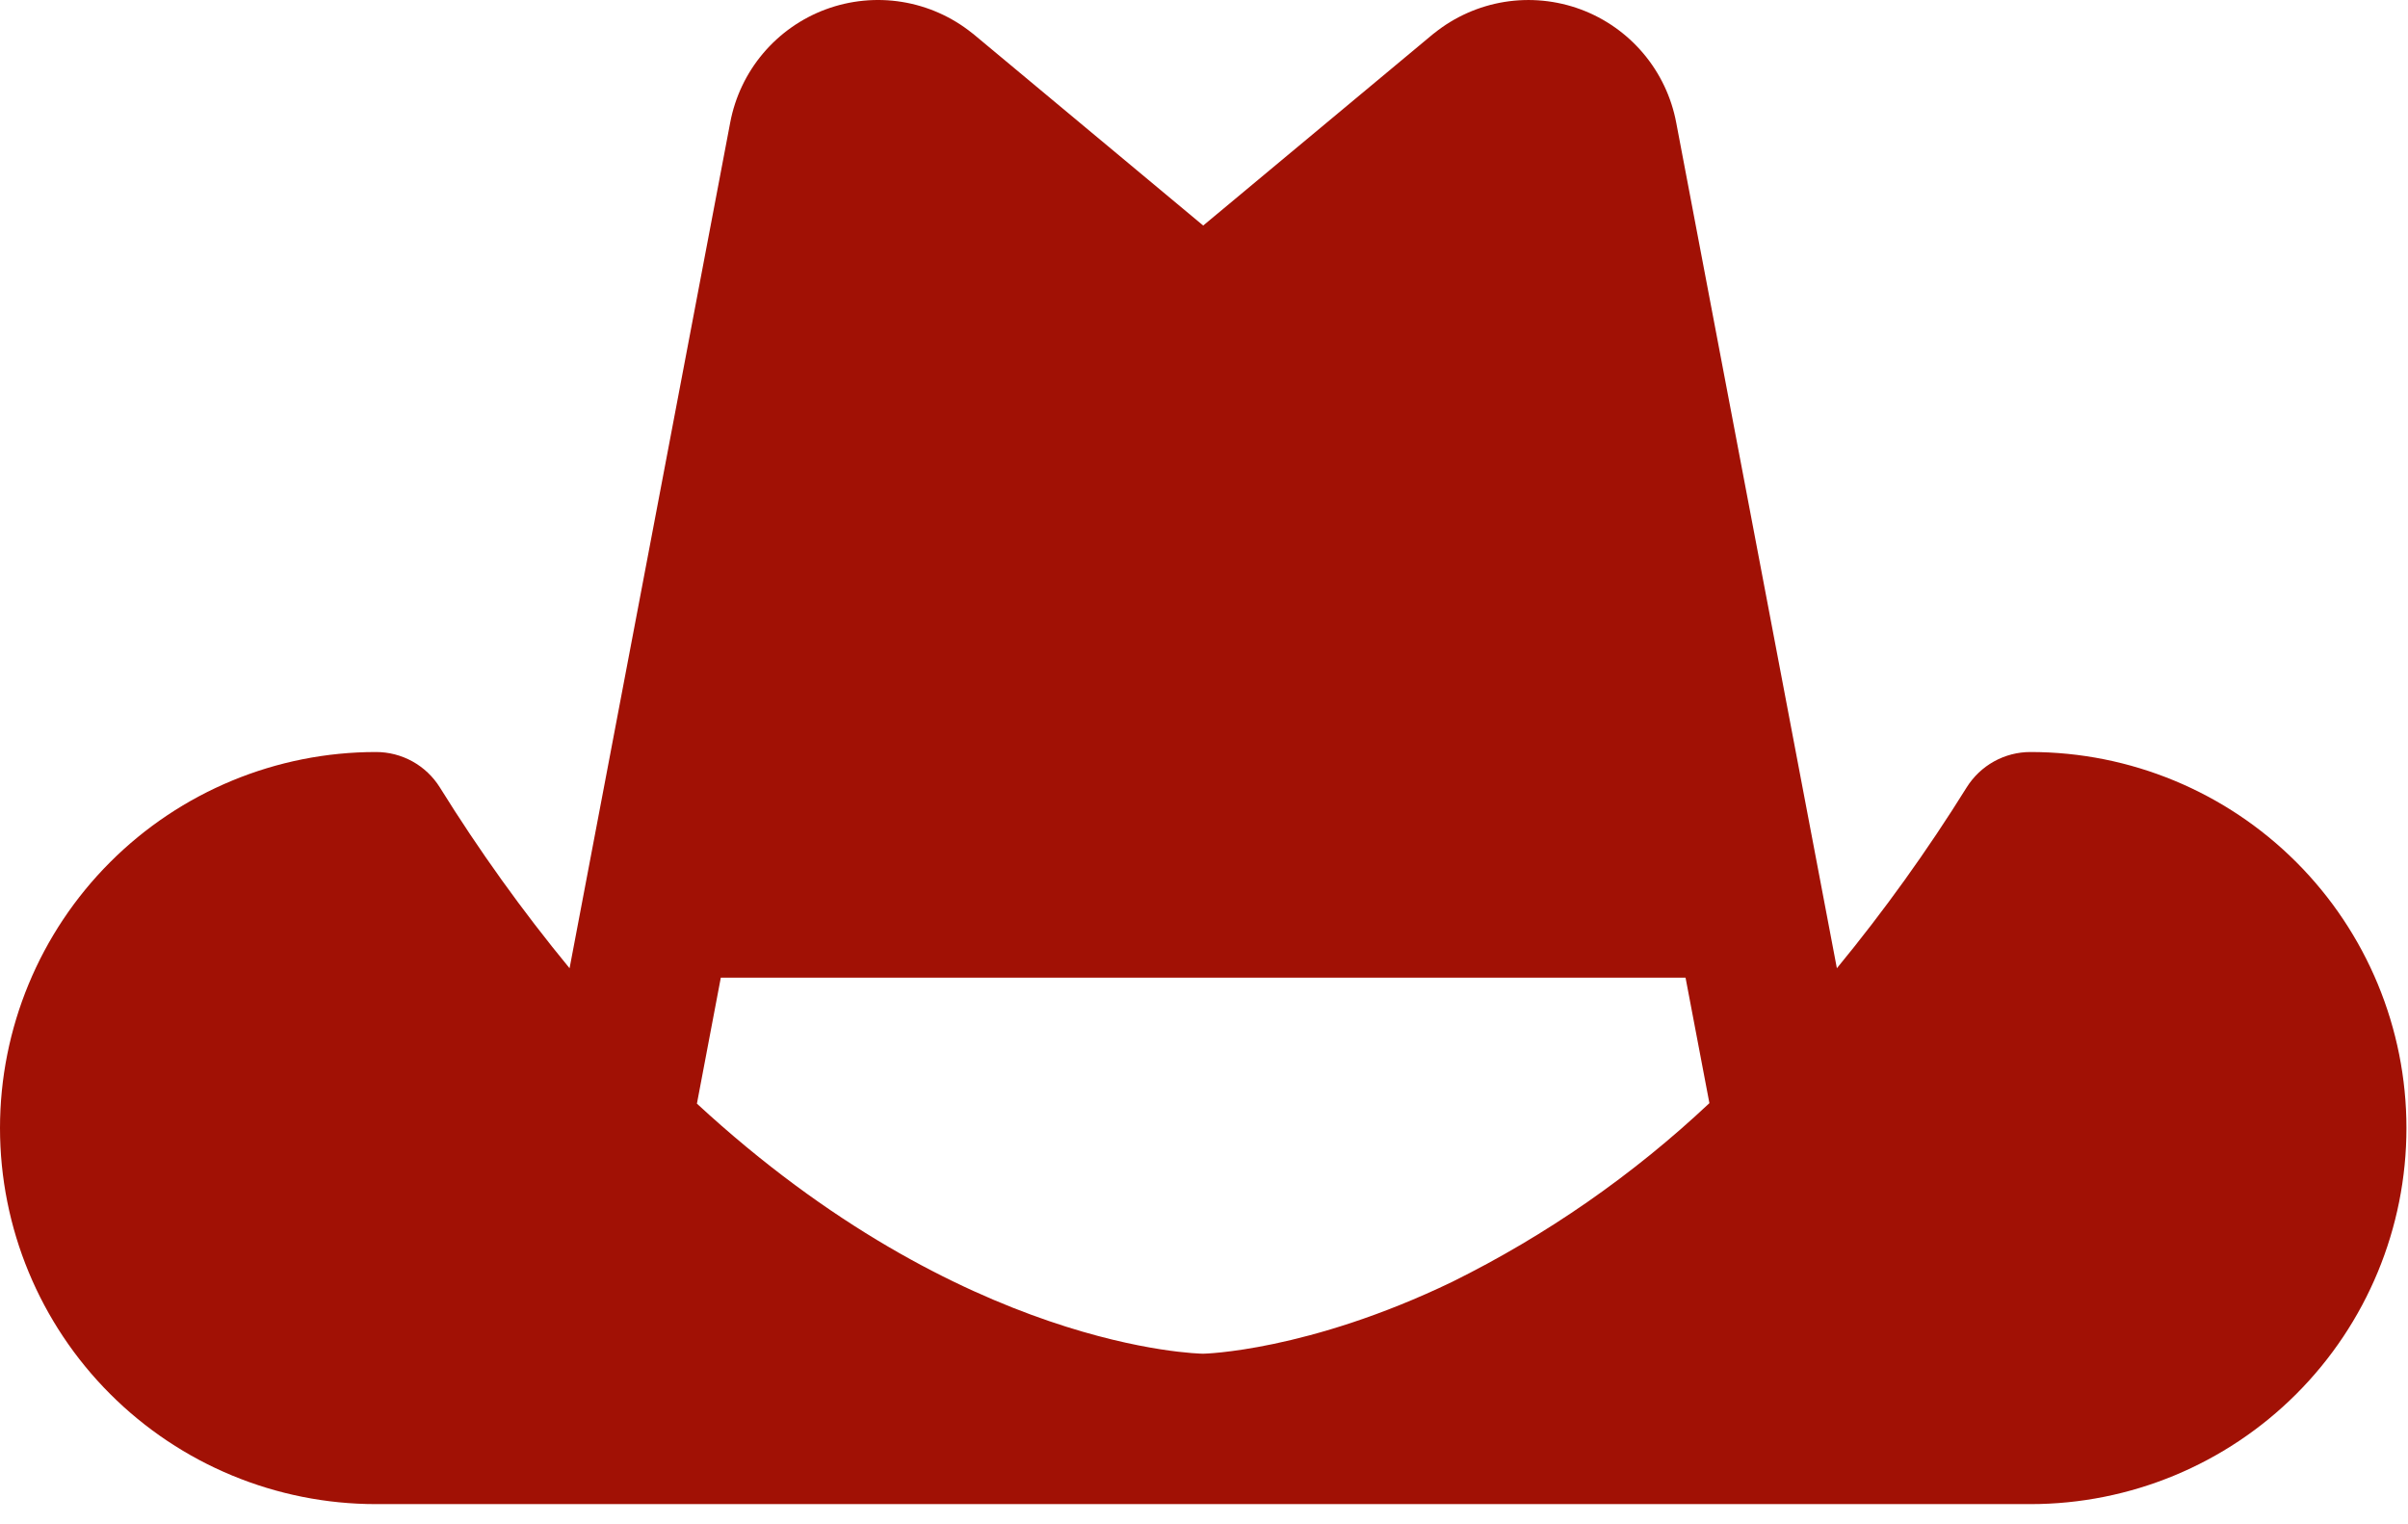 <svg xmlns="http://www.w3.org/2000/svg" fill="none" viewBox="0 0 79 50" height="50" width="79">
<path fill="#A11105" d="M66.613 24.668C66.195 24.668 65.784 24.774 65.418 24.977C65.052 25.18 64.744 25.473 64.522 25.827C63.234 27.896 61.812 29.878 60.263 31.761L59.761 29.118L54.993 4.027C54.836 3.189 54.465 2.407 53.916 1.756C53.367 1.104 52.659 0.606 51.861 0.309C51.062 0.013 50.2 -0.072 49.359 0.063C48.518 0.199 47.726 0.55 47.061 1.082L47.021 1.112L39.474 7.398L31.928 1.112L31.888 1.082C31.223 0.55 30.432 0.199 29.591 0.063C28.751 -0.073 27.889 0.012 27.091 0.307C26.292 0.603 25.584 1.101 25.035 1.751C24.485 2.402 24.114 3.184 23.956 4.021L19.191 29.102L18.686 31.761C17.136 29.878 15.714 27.895 14.427 25.824C14.205 25.47 13.896 25.178 13.531 24.976C13.165 24.774 12.754 24.668 12.336 24.668C9.064 24.668 5.926 25.967 3.613 28.281C1.3 30.594 0 33.732 0 37.003C0 40.275 1.3 43.413 3.613 45.726C5.926 48.04 9.064 49.339 12.336 49.339H66.613C69.885 49.339 73.022 48.04 75.336 45.726C77.649 43.413 78.949 40.275 78.949 37.003C78.949 33.732 77.649 30.594 75.336 28.281C73.022 25.967 69.885 24.668 66.613 24.668ZM23.648 32.069H55.298L56.081 36.186C53.574 38.544 50.732 40.519 47.647 42.046C42.898 44.334 39.493 44.405 39.474 44.405C39.373 44.405 31.613 44.282 22.864 36.202L23.648 32.069Z"></path>
</svg>
